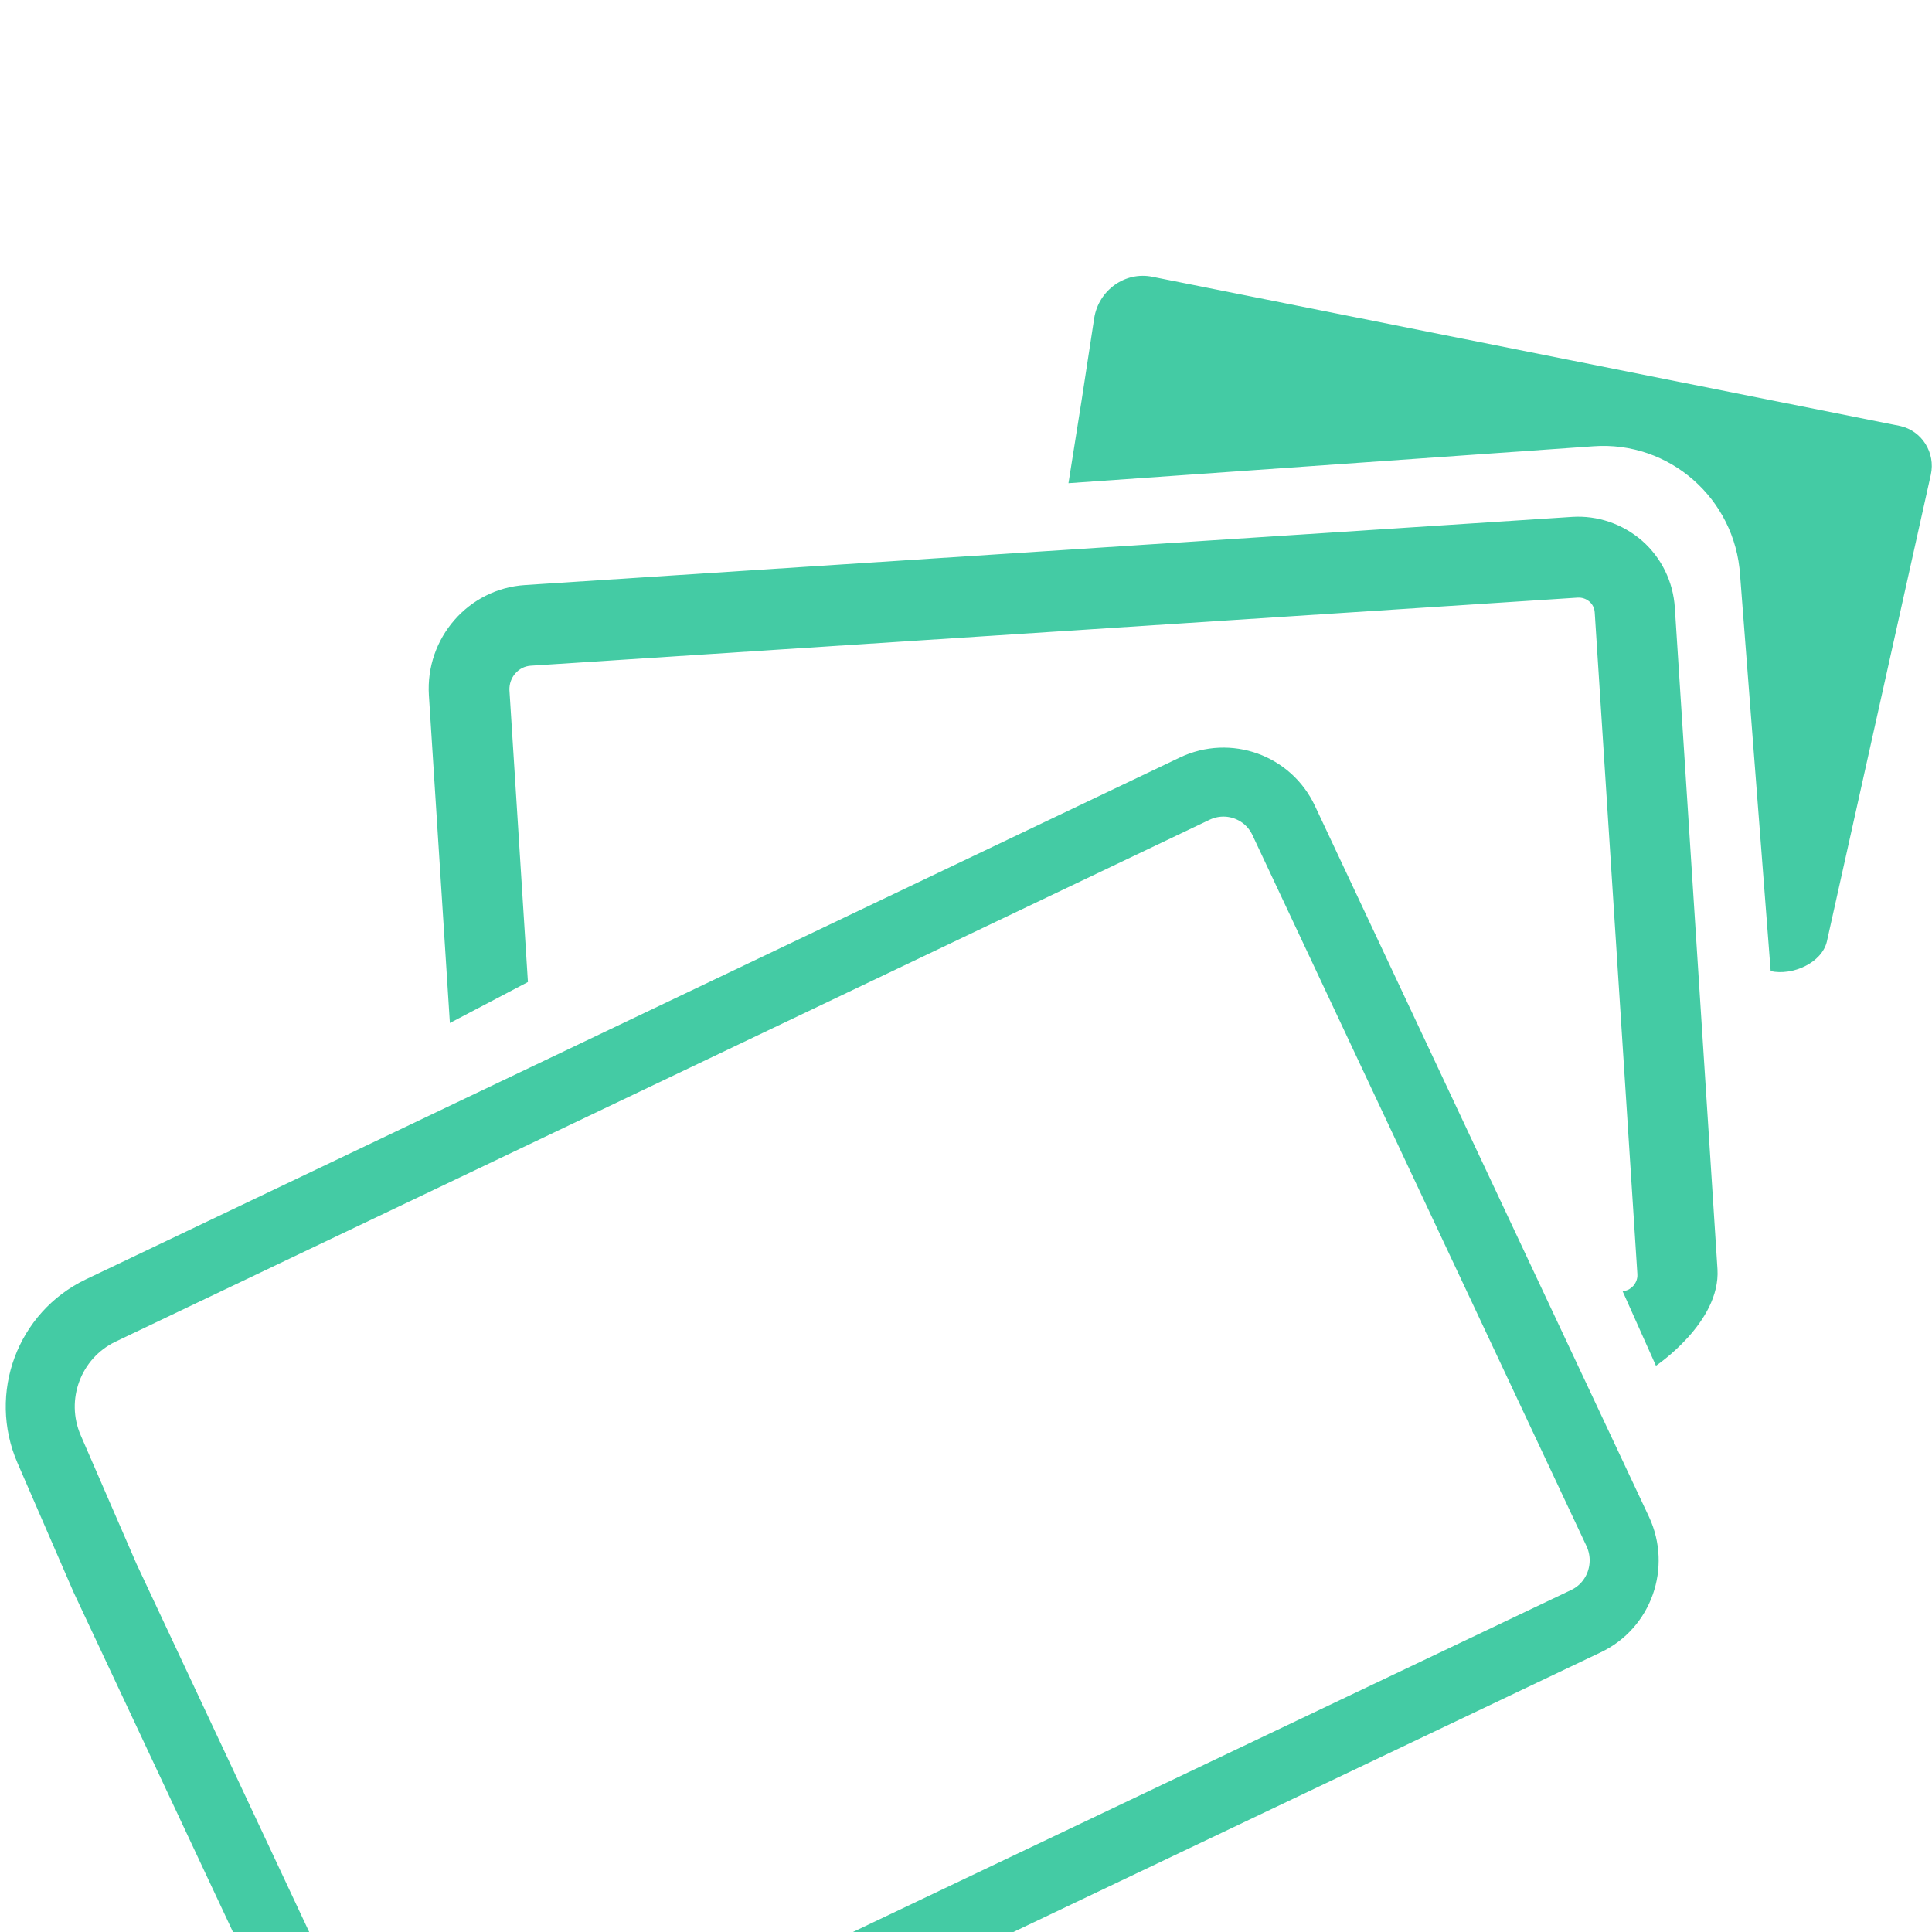 <svg width="28" height="28" viewBox="0 0 28 28" fill="none" xmlns="http://www.w3.org/2000/svg">
<g clip-path="url(#clip0_14727_32607)">
<g filter="url(#filter0_d_14727_32607)">
<path d="M1.459 14.993C0.712 15.351 0.38 16.239 0.712 17.003L1.523 18.872L5.267 26.853C5.494 27.341 6.072 27.547 6.556 27.318L22.985 19.495C23.469 19.266 23.673 18.684 23.446 18.196L18.605 7.893C18.378 7.405 17.8 7.199 17.316 7.429L1.459 14.993Z" stroke="#44CBA4" stroke-miterlimit="10"/>
</g>
<g filter="url(#filter1_d_14727_32607)">
<path d="M23.999 15.793L23.515 14.711C23.596 14.711 23.649 14.658 23.672 14.635C23.695 14.605 23.736 14.552 23.73 14.464L23.112 4.878C23.106 4.749 22.995 4.655 22.867 4.661L7.692 5.648C7.511 5.66 7.377 5.819 7.383 6.001L7.651 10.232L6.52 10.826L6.216 6.077C6.164 5.248 6.788 4.531 7.61 4.479L22.785 3.491C23.153 3.468 23.515 3.591 23.8 3.838C24.08 4.085 24.249 4.431 24.273 4.808L24.891 14.394C24.938 15.169 23.993 15.798 23.993 15.798L23.999 15.793Z" fill="#44CBA4"/>
</g>
<g filter="url(#filter2_d_14727_32607)">
<path d="M15.677 1.792L15.485 3.003L23.09 2.468C24.192 2.386 25.149 3.227 25.219 4.337L25.662 10.074C25.977 10.144 26.408 9.956 26.478 9.639L27.983 2.88C28.053 2.562 27.855 2.245 27.54 2.174L16.704 0.012C16.307 -0.071 15.922 0.206 15.858 0.611L15.677 1.792V1.792Z" fill="#44CBA4"/>
</g>
</g>
<defs>
<filter id="filter0_d_14727_32607" x="-7.917" y="2.835" width="39.955" height="37.076" filterUnits="userSpaceOnUse" color-interpolation-filters="sRGB">
<feFlood flood-opacity="0" result="BackgroundImageFix"/>
<feColorMatrix in="SourceAlpha" type="matrix" values="0 0 0 0 0 0 0 0 0 0 0 0 0 0 0 0 0 0 127 0" result="hardAlpha"/>
<feOffset dy="4"/>
<feGaussianBlur stdDeviation="4"/>
<feColorMatrix type="matrix" values="0 0 0 0 0.004 0 0 0 0 0.004 0 0 0 0 0.004 0 0 0 0.1 0"/>
<feBlend mode="normal" in2="BackgroundImageFix" result="effect1_dropShadow_14727_32607"/>
<feBlend mode="normal" in="SourceGraphic" in2="effect1_dropShadow_14727_32607" result="shape"/>
</filter>
<filter id="filter1_d_14727_32607" x="-1.787" y="-0.512" width="34.679" height="28.31" filterUnits="userSpaceOnUse" color-interpolation-filters="sRGB">
<feFlood flood-opacity="0" result="BackgroundImageFix"/>
<feColorMatrix in="SourceAlpha" type="matrix" values="0 0 0 0 0 0 0 0 0 0 0 0 0 0 0 0 0 0 127 0" result="hardAlpha"/>
<feOffset dy="4"/>
<feGaussianBlur stdDeviation="4"/>
<feColorMatrix type="matrix" values="0 0 0 0 0.004 0 0 0 0 0.004 0 0 0 0 0.004 0 0 0 0.1 0"/>
<feBlend mode="normal" in2="BackgroundImageFix" result="effect1_dropShadow_14727_32607"/>
<feBlend mode="normal" in="SourceGraphic" in2="effect1_dropShadow_14727_32607" result="shape"/>
</filter>
<filter id="filter2_d_14727_32607" x="7.485" y="-4.003" width="28.512" height="26.092" filterUnits="userSpaceOnUse" color-interpolation-filters="sRGB">
<feFlood flood-opacity="0" result="BackgroundImageFix"/>
<feColorMatrix in="SourceAlpha" type="matrix" values="0 0 0 0 0 0 0 0 0 0 0 0 0 0 0 0 0 0 127 0" result="hardAlpha"/>
<feOffset dy="4"/>
<feGaussianBlur stdDeviation="4"/>
<feColorMatrix type="matrix" values="0 0 0 0 0.004 0 0 0 0 0.004 0 0 0 0 0.004 0 0 0 0.1 0"/>
<feBlend mode="normal" in2="BackgroundImageFix" result="effect1_dropShadow_14727_32607"/>
<feBlend mode="normal" in="SourceGraphic" in2="effect1_dropShadow_14727_32607" result="shape"/>
</filter>
<clipPath id="clip0_14727_32607">
<rect width="28" height="28" fill="white"/>
</clipPath>
</defs>
</svg>
